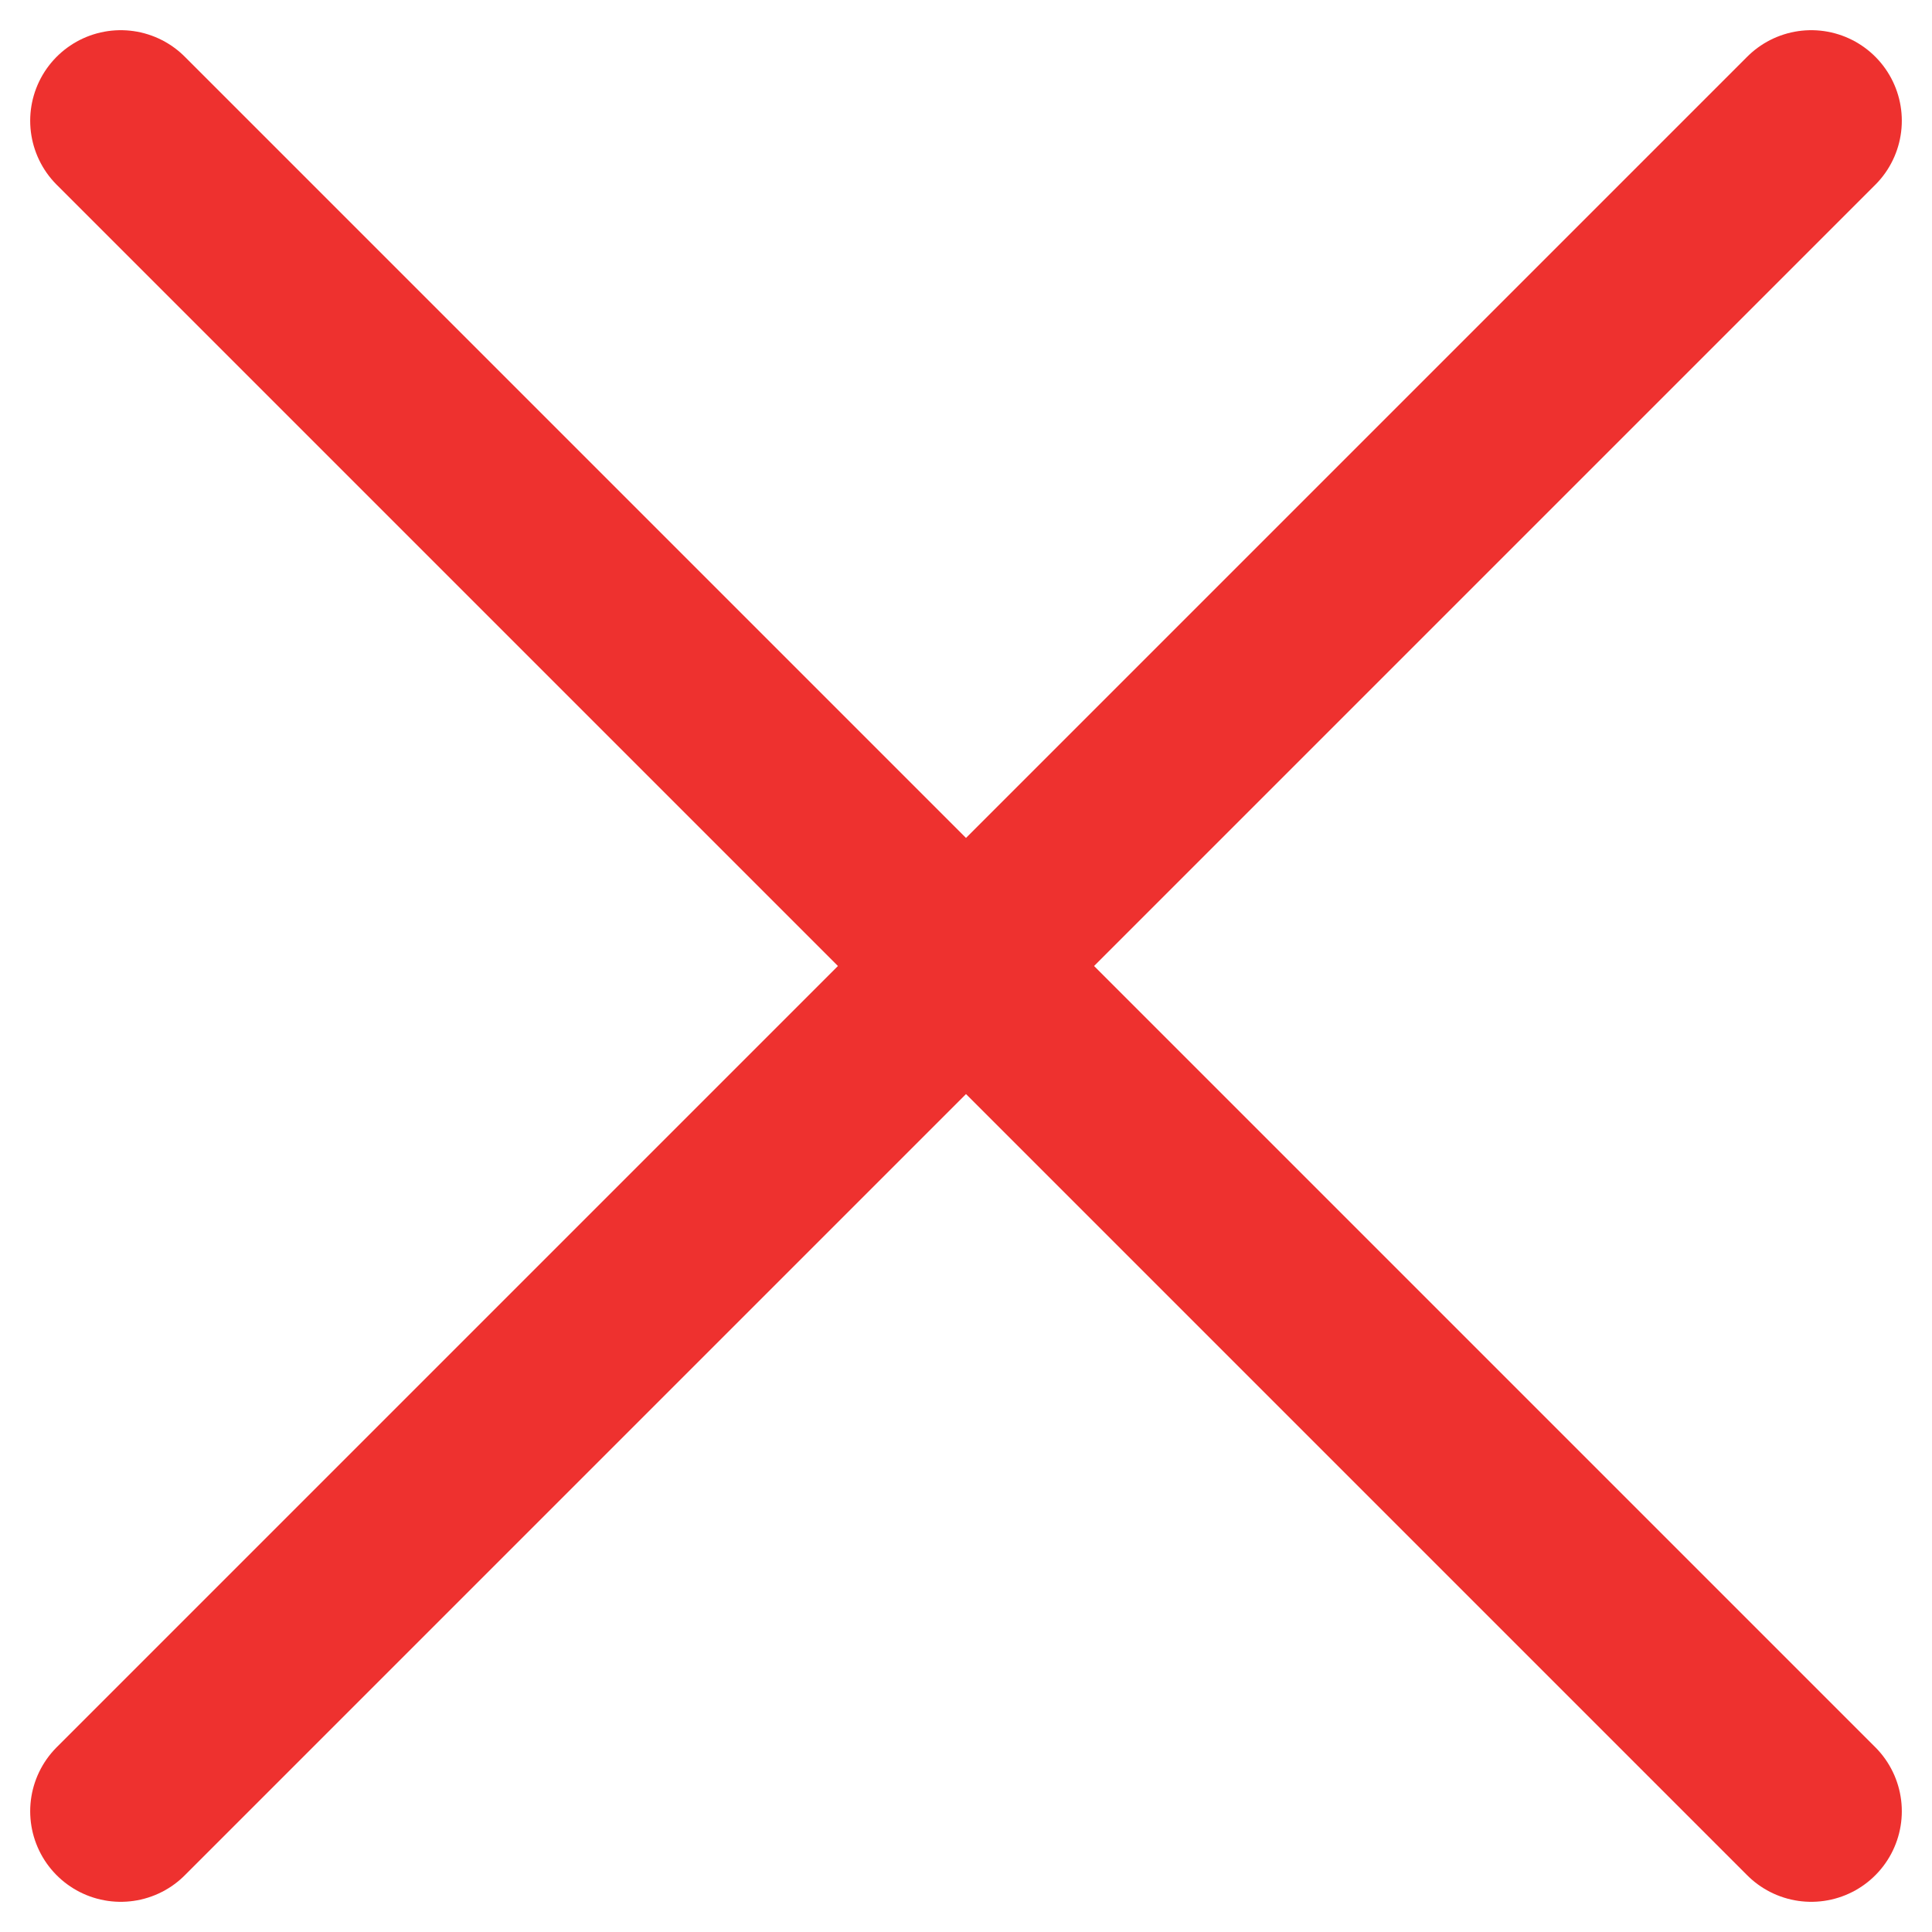 <svg width="16" height="16" viewBox="0 0 16 16" fill="none" xmlns="http://www.w3.org/2000/svg">
<path d="M15 1L1 15M1 1L15 15" stroke="#EE312F" stroke-width="1.5" stroke-linecap="round" stroke-linejoin="round"/>
</svg>
